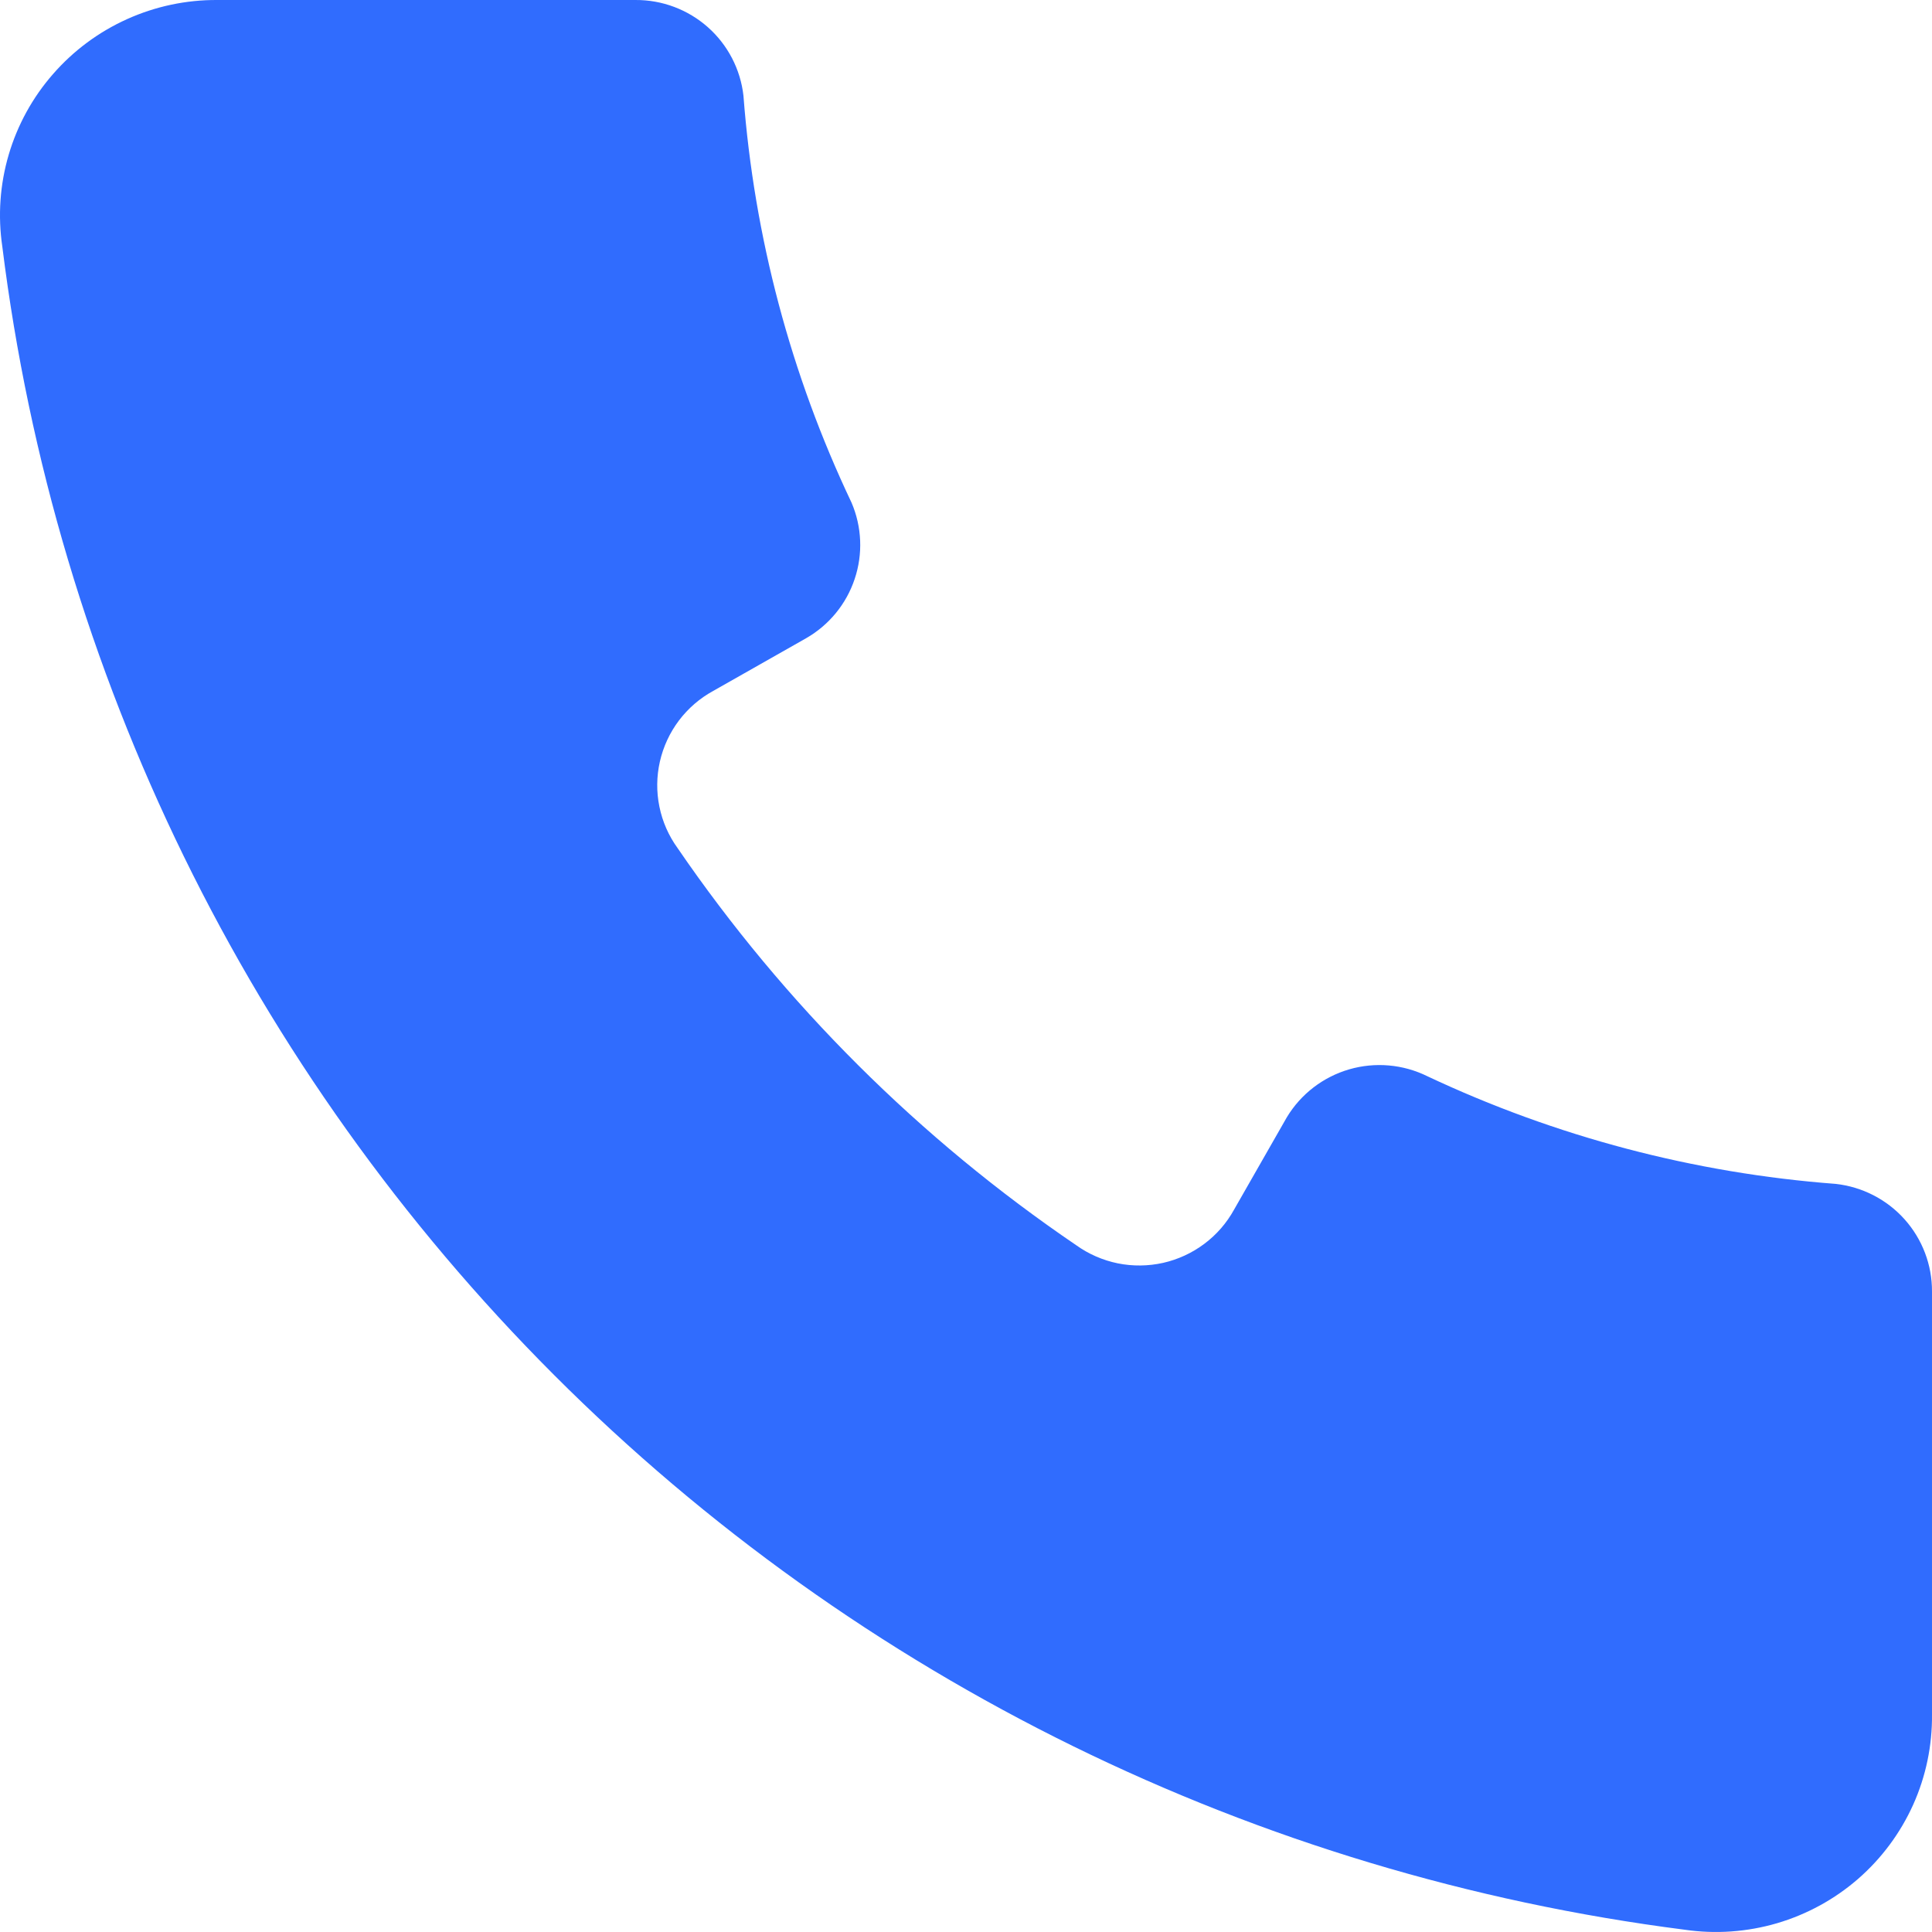 <svg width="32" height="32" viewBox="0 0 32 32" fill="none" xmlns="http://www.w3.org/2000/svg">
<path d="M32 21.392V28.397C32.005 28.912 31.899 29.422 31.688 29.892C31.476 30.362 31.165 30.781 30.776 31.12C30.386 31.459 29.928 31.709 29.432 31.855C28.936 32 28.414 32.037 27.902 31.962C20.81 31.055 14.223 27.823 9.178 22.775C4.133 17.727 0.917 11.151 0.038 4.082C-0.037 3.574 -0.001 3.056 0.144 2.563C0.289 2.07 0.539 1.614 0.878 1.227C1.216 0.839 1.634 0.529 2.104 0.317C2.574 0.105 3.084 -0.003 3.599 5.4396e-05H10.524C10.967 -0.003 11.394 0.158 11.725 0.451C12.055 0.744 12.265 1.148 12.314 1.586C12.491 3.922 13.098 6.207 14.104 8.325C14.276 8.726 14.295 9.176 14.156 9.59C14.018 10.004 13.732 10.353 13.352 10.571L11.813 11.444C11.591 11.565 11.398 11.732 11.245 11.934C11.093 12.136 10.986 12.367 10.93 12.613C10.874 12.859 10.871 13.114 10.922 13.362C10.972 13.609 11.075 13.843 11.223 14.047C12.992 16.631 15.232 18.862 17.826 20.625C18.031 20.772 18.266 20.874 18.514 20.925C18.762 20.975 19.018 20.972 19.265 20.917C19.512 20.861 19.744 20.754 19.947 20.602C20.149 20.451 20.317 20.258 20.439 20.037L21.315 18.504C21.547 18.12 21.915 17.838 22.346 17.712C22.777 17.587 23.239 17.627 23.642 17.826C25.768 18.827 28.061 19.432 30.406 19.609C30.846 19.658 31.252 19.867 31.546 20.196C31.84 20.525 32.002 20.951 32 21.392Z" fill="#306CFE"/>
</svg>
